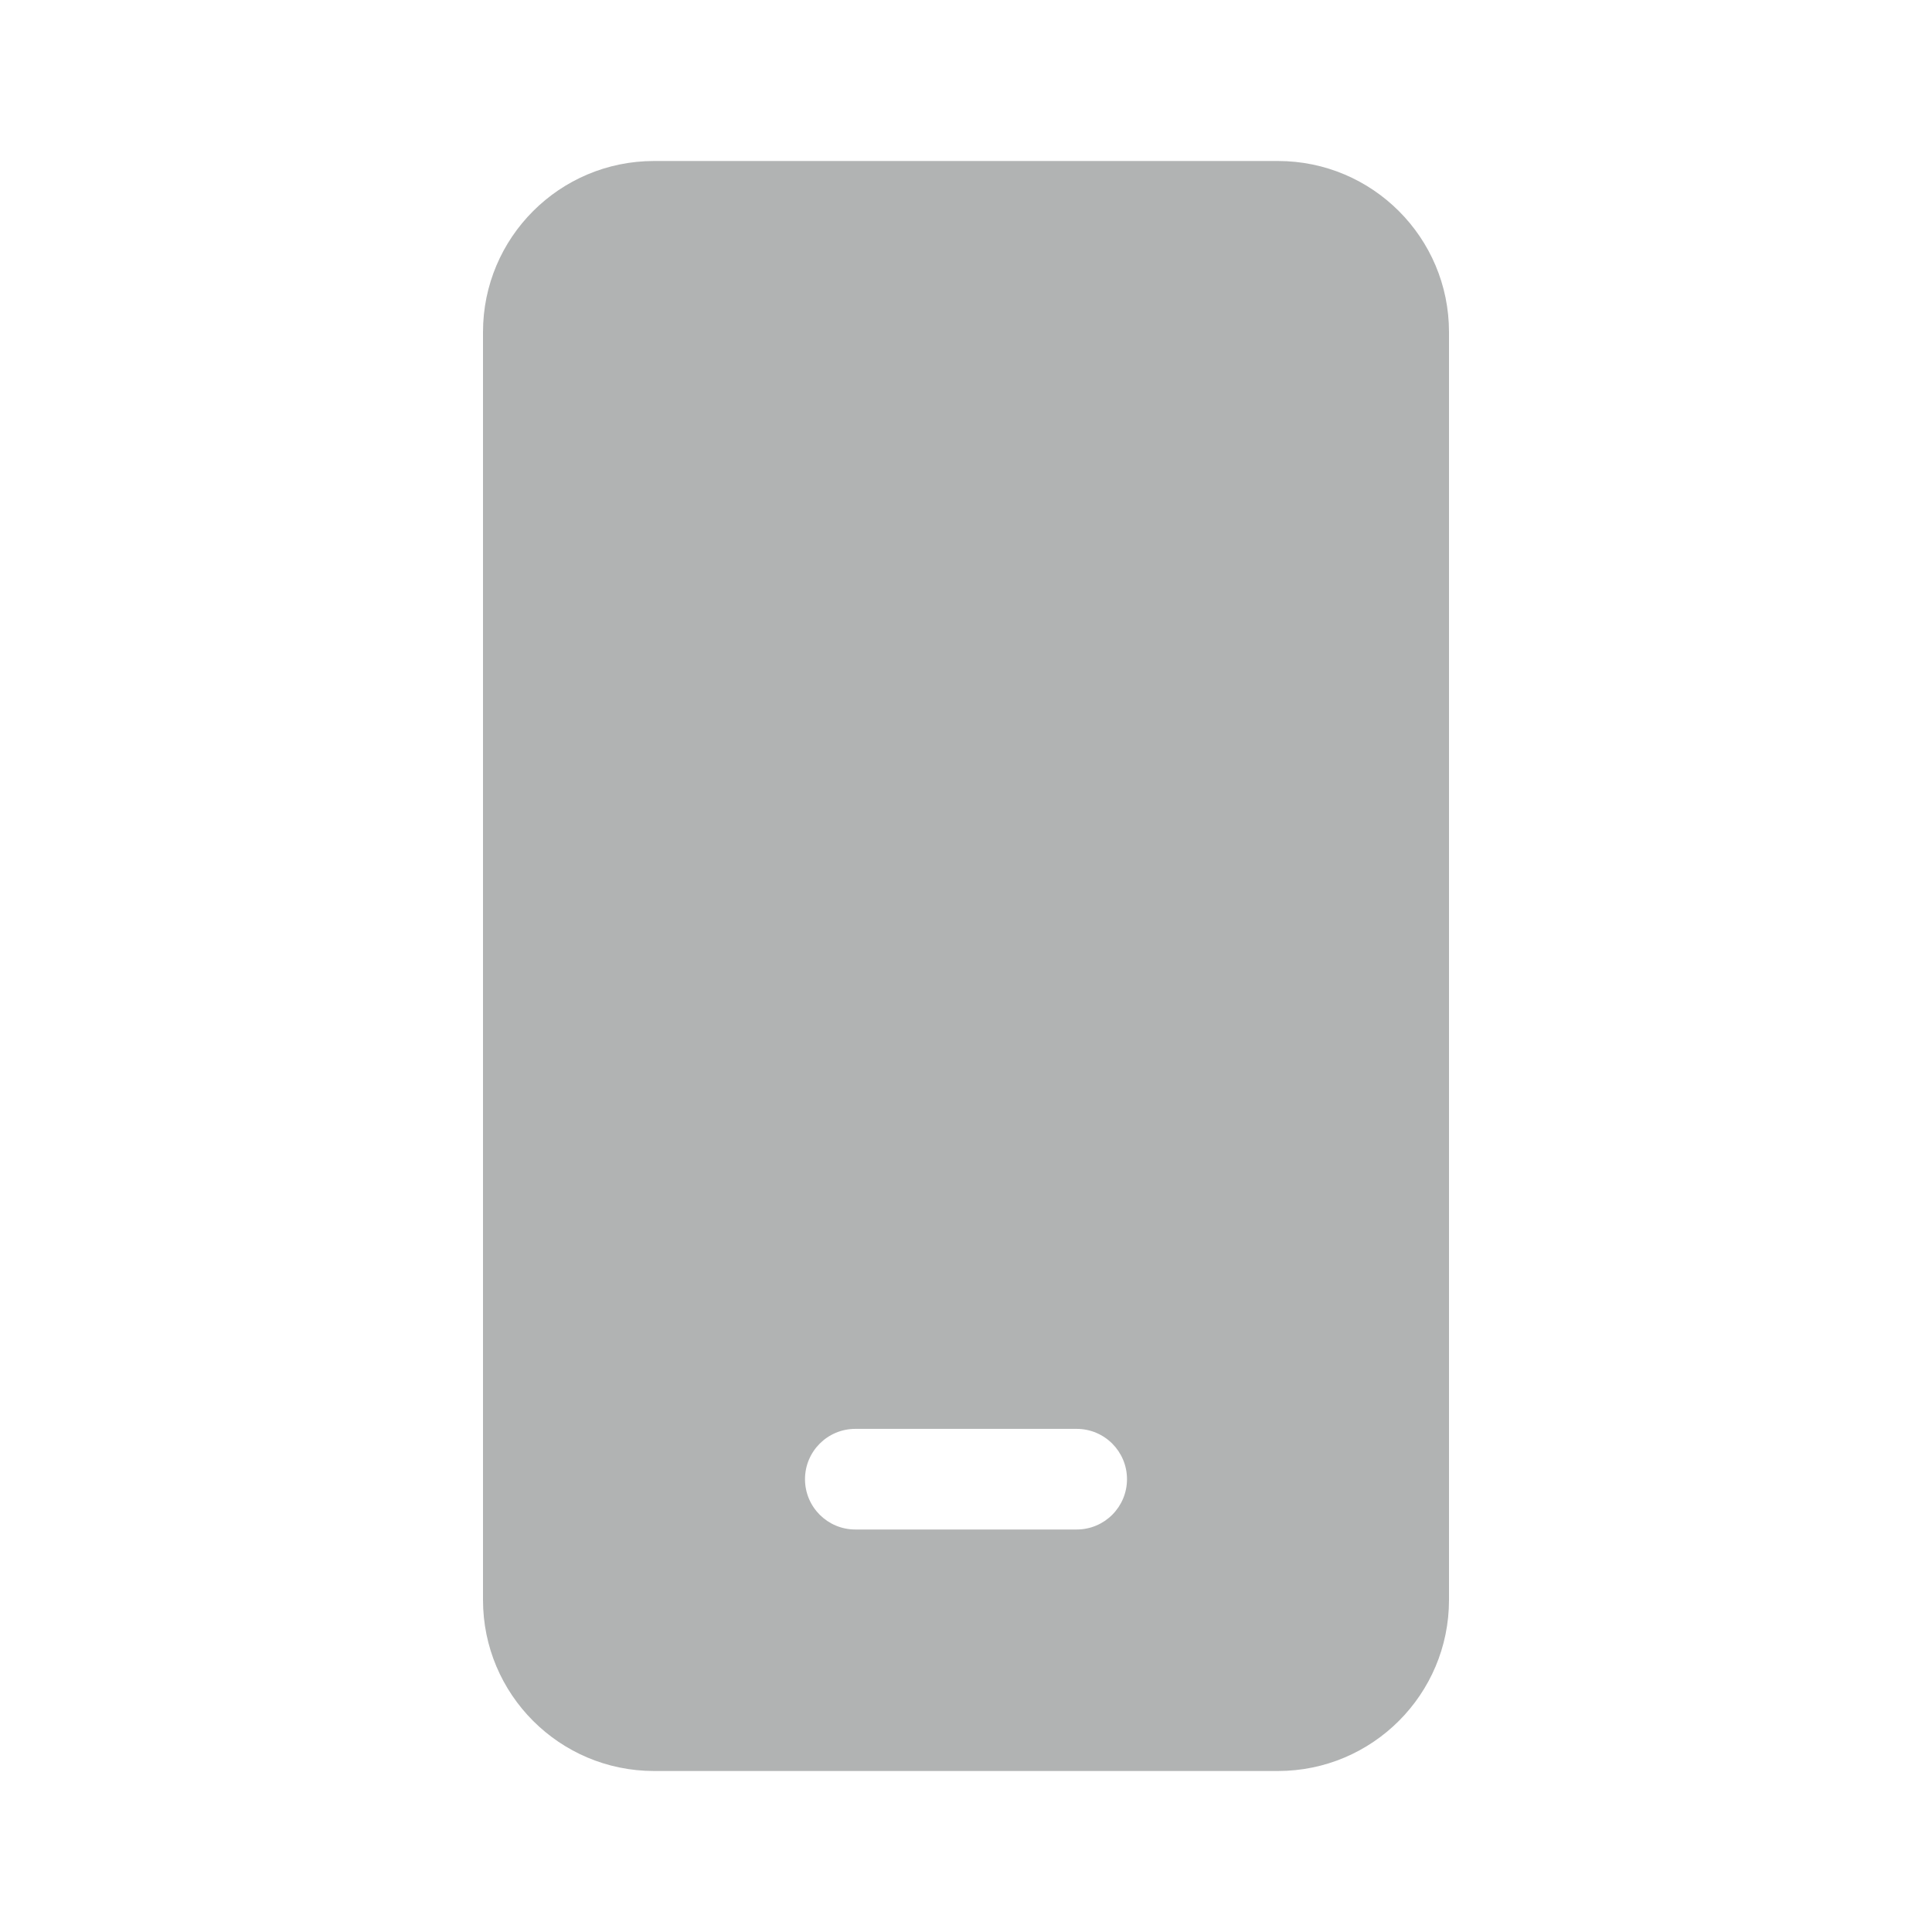 <svg width="48" height="48" viewBox="0 0 48 48" fill="none" xmlns="http://www.w3.org/2000/svg">
<path d="M16.25 4C13.903 4 12 5.903 12 8.25V39.75C12 42.097 13.903 44 16.25 44H31.75C34.097 44 36 42.097 36 39.75V8.25C36 5.903 34.097 4 31.75 4H16.25ZM21.25 35.5H26.75C27.44 35.5 28 36.06 28 36.75C28 37.44 27.44 38 26.75 38H21.25C20.56 38 20 37.44 20 36.75C20 36.06 20.56 35.5 21.25 35.5Z" fill="#B1B3B3"/>
</svg>

